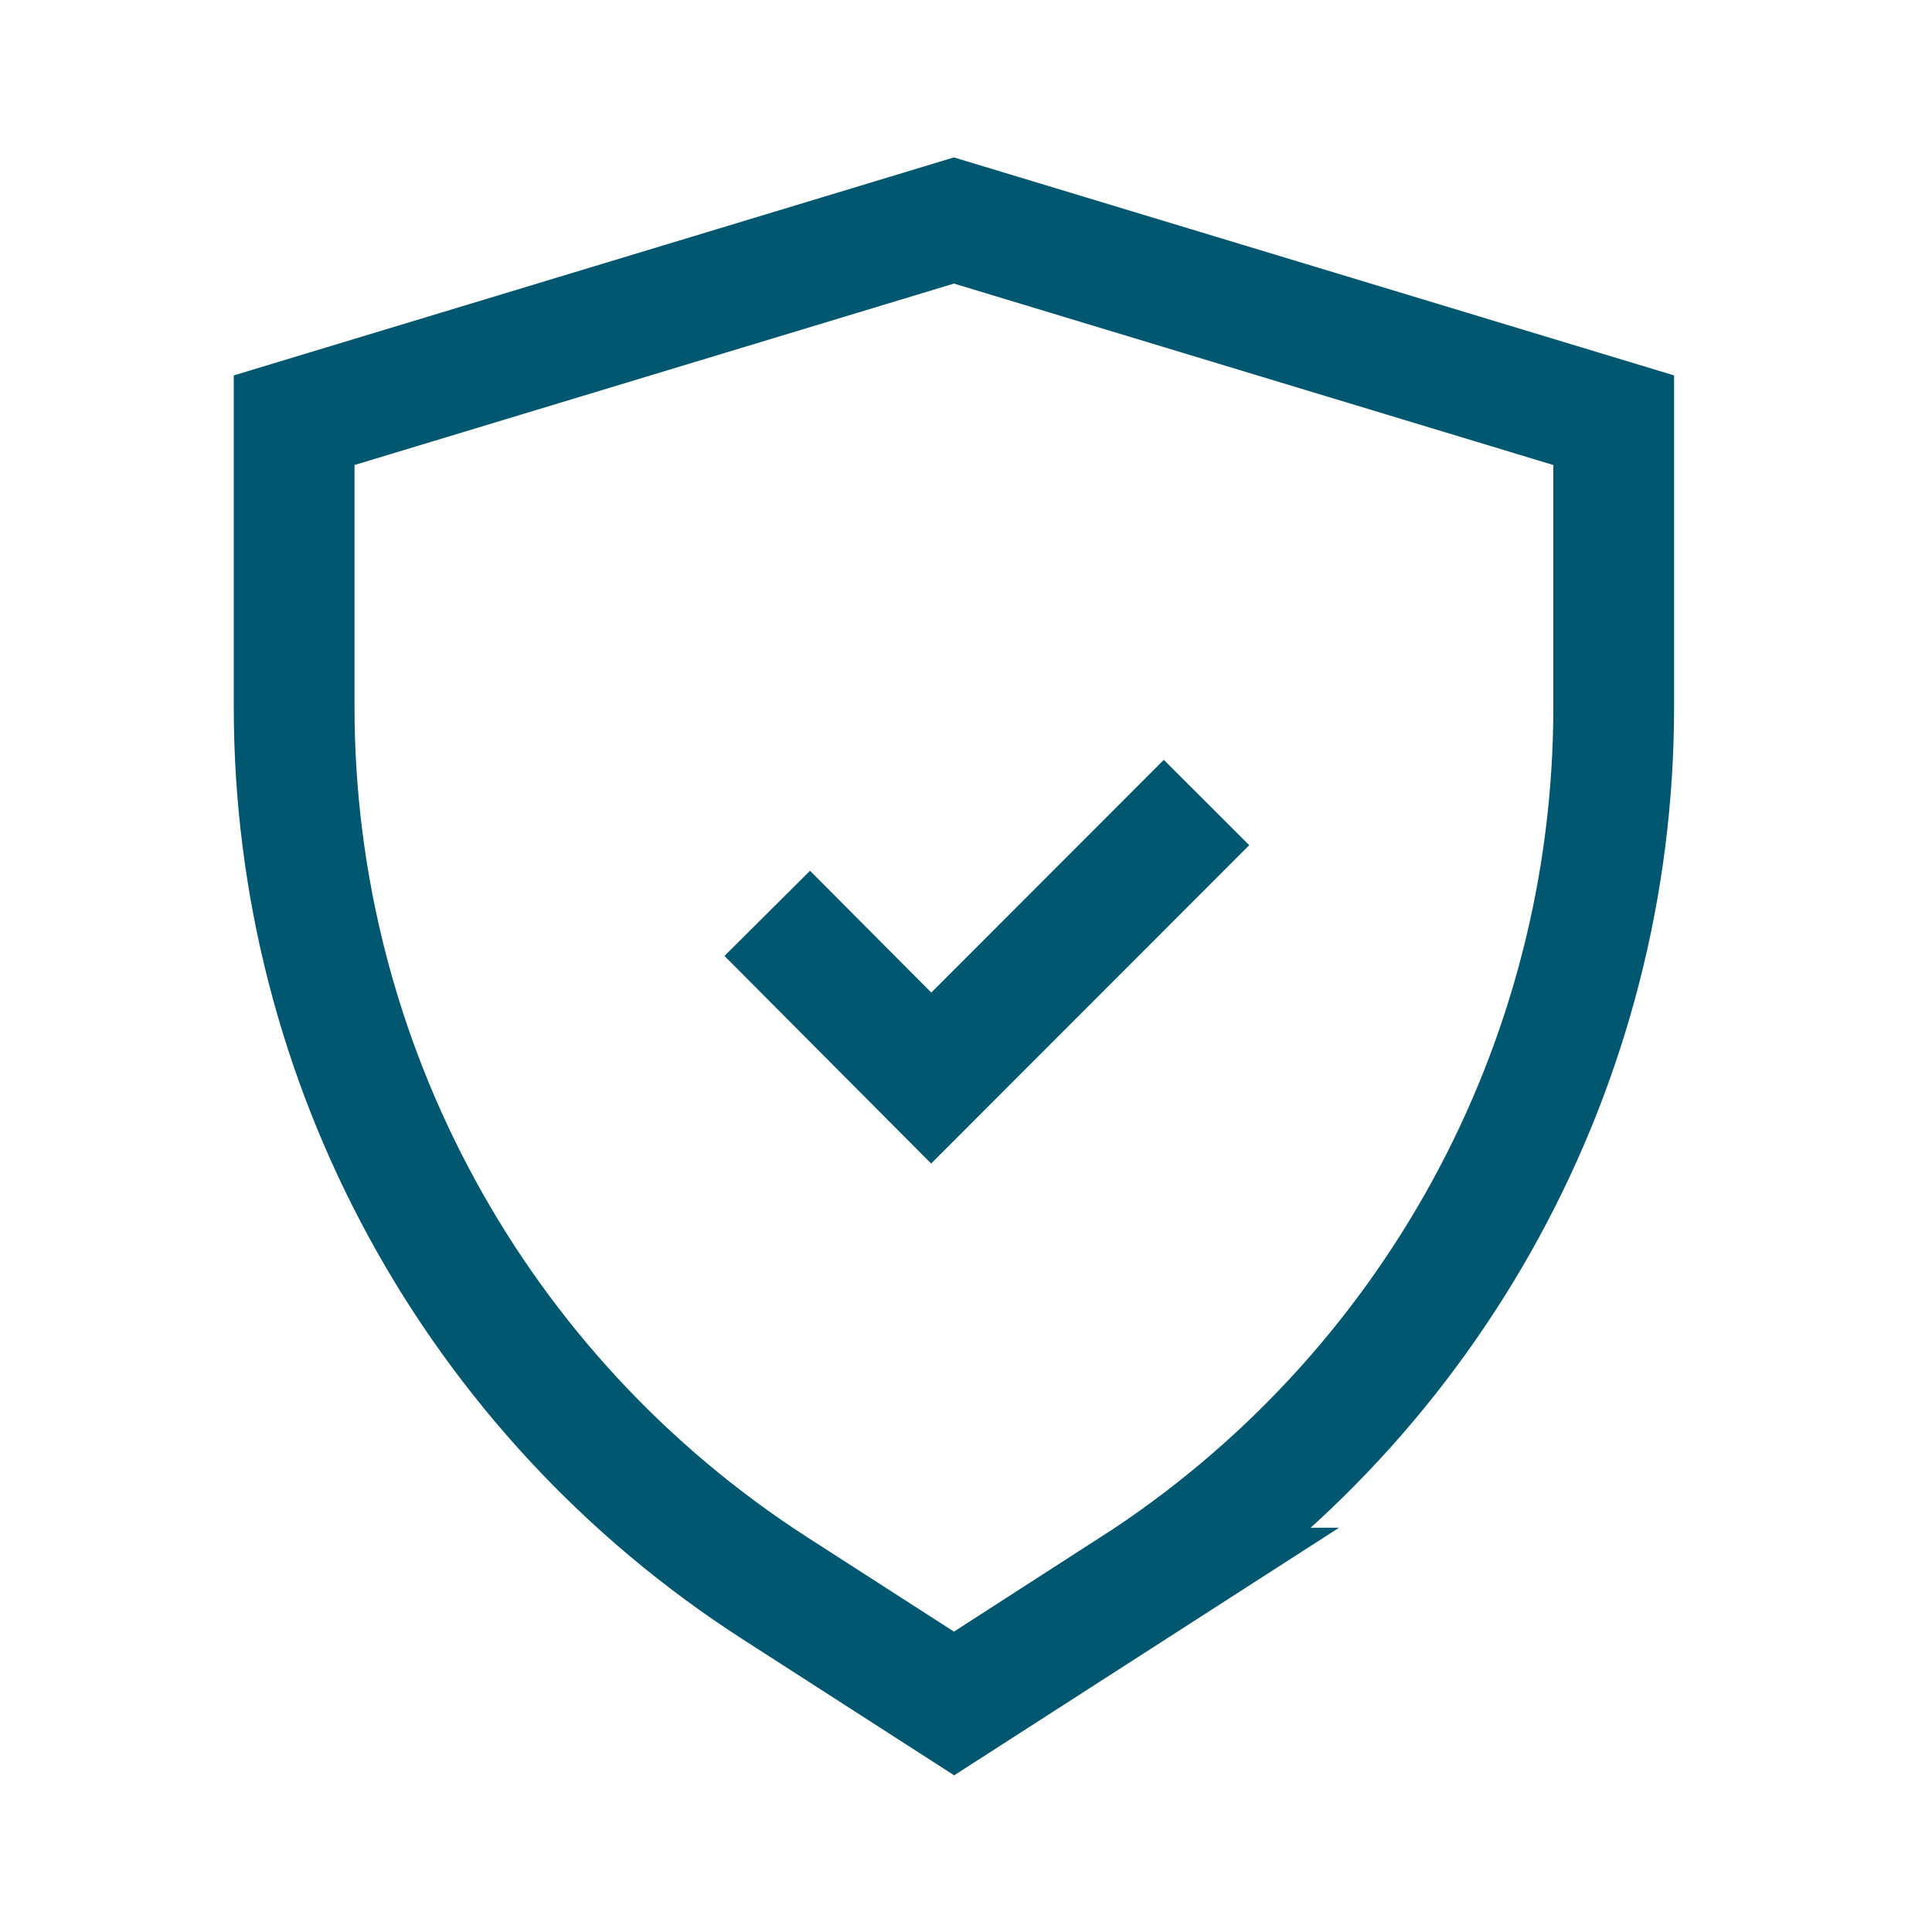 <?xml version="1.0" encoding="UTF-8"?><svg id="Layer_2" xmlns="http://www.w3.org/2000/svg" viewBox="0 0 80 80"><defs><style>.cls-1,.cls-2{fill:none;}.cls-2{stroke:#00576f;stroke-miterlimit:10;stroke-width:5px;}</style></defs><g id="Layer_1-2"><path class="cls-2" d="m46.94,65.76l-7.43,4.78-7.43-4.78c-12.4-7.99-19.9-21.73-19.9-36.48v-11.88l27.32-8.27,27.32,8.27v11.88c0,14.75-7.49,28.49-19.9,36.48Z"/><polyline class="cls-2" points="49.96 33.23 38.56 44.64 31.77 37.82"/><rect class="cls-1" width="80" height="80"/></g></svg>